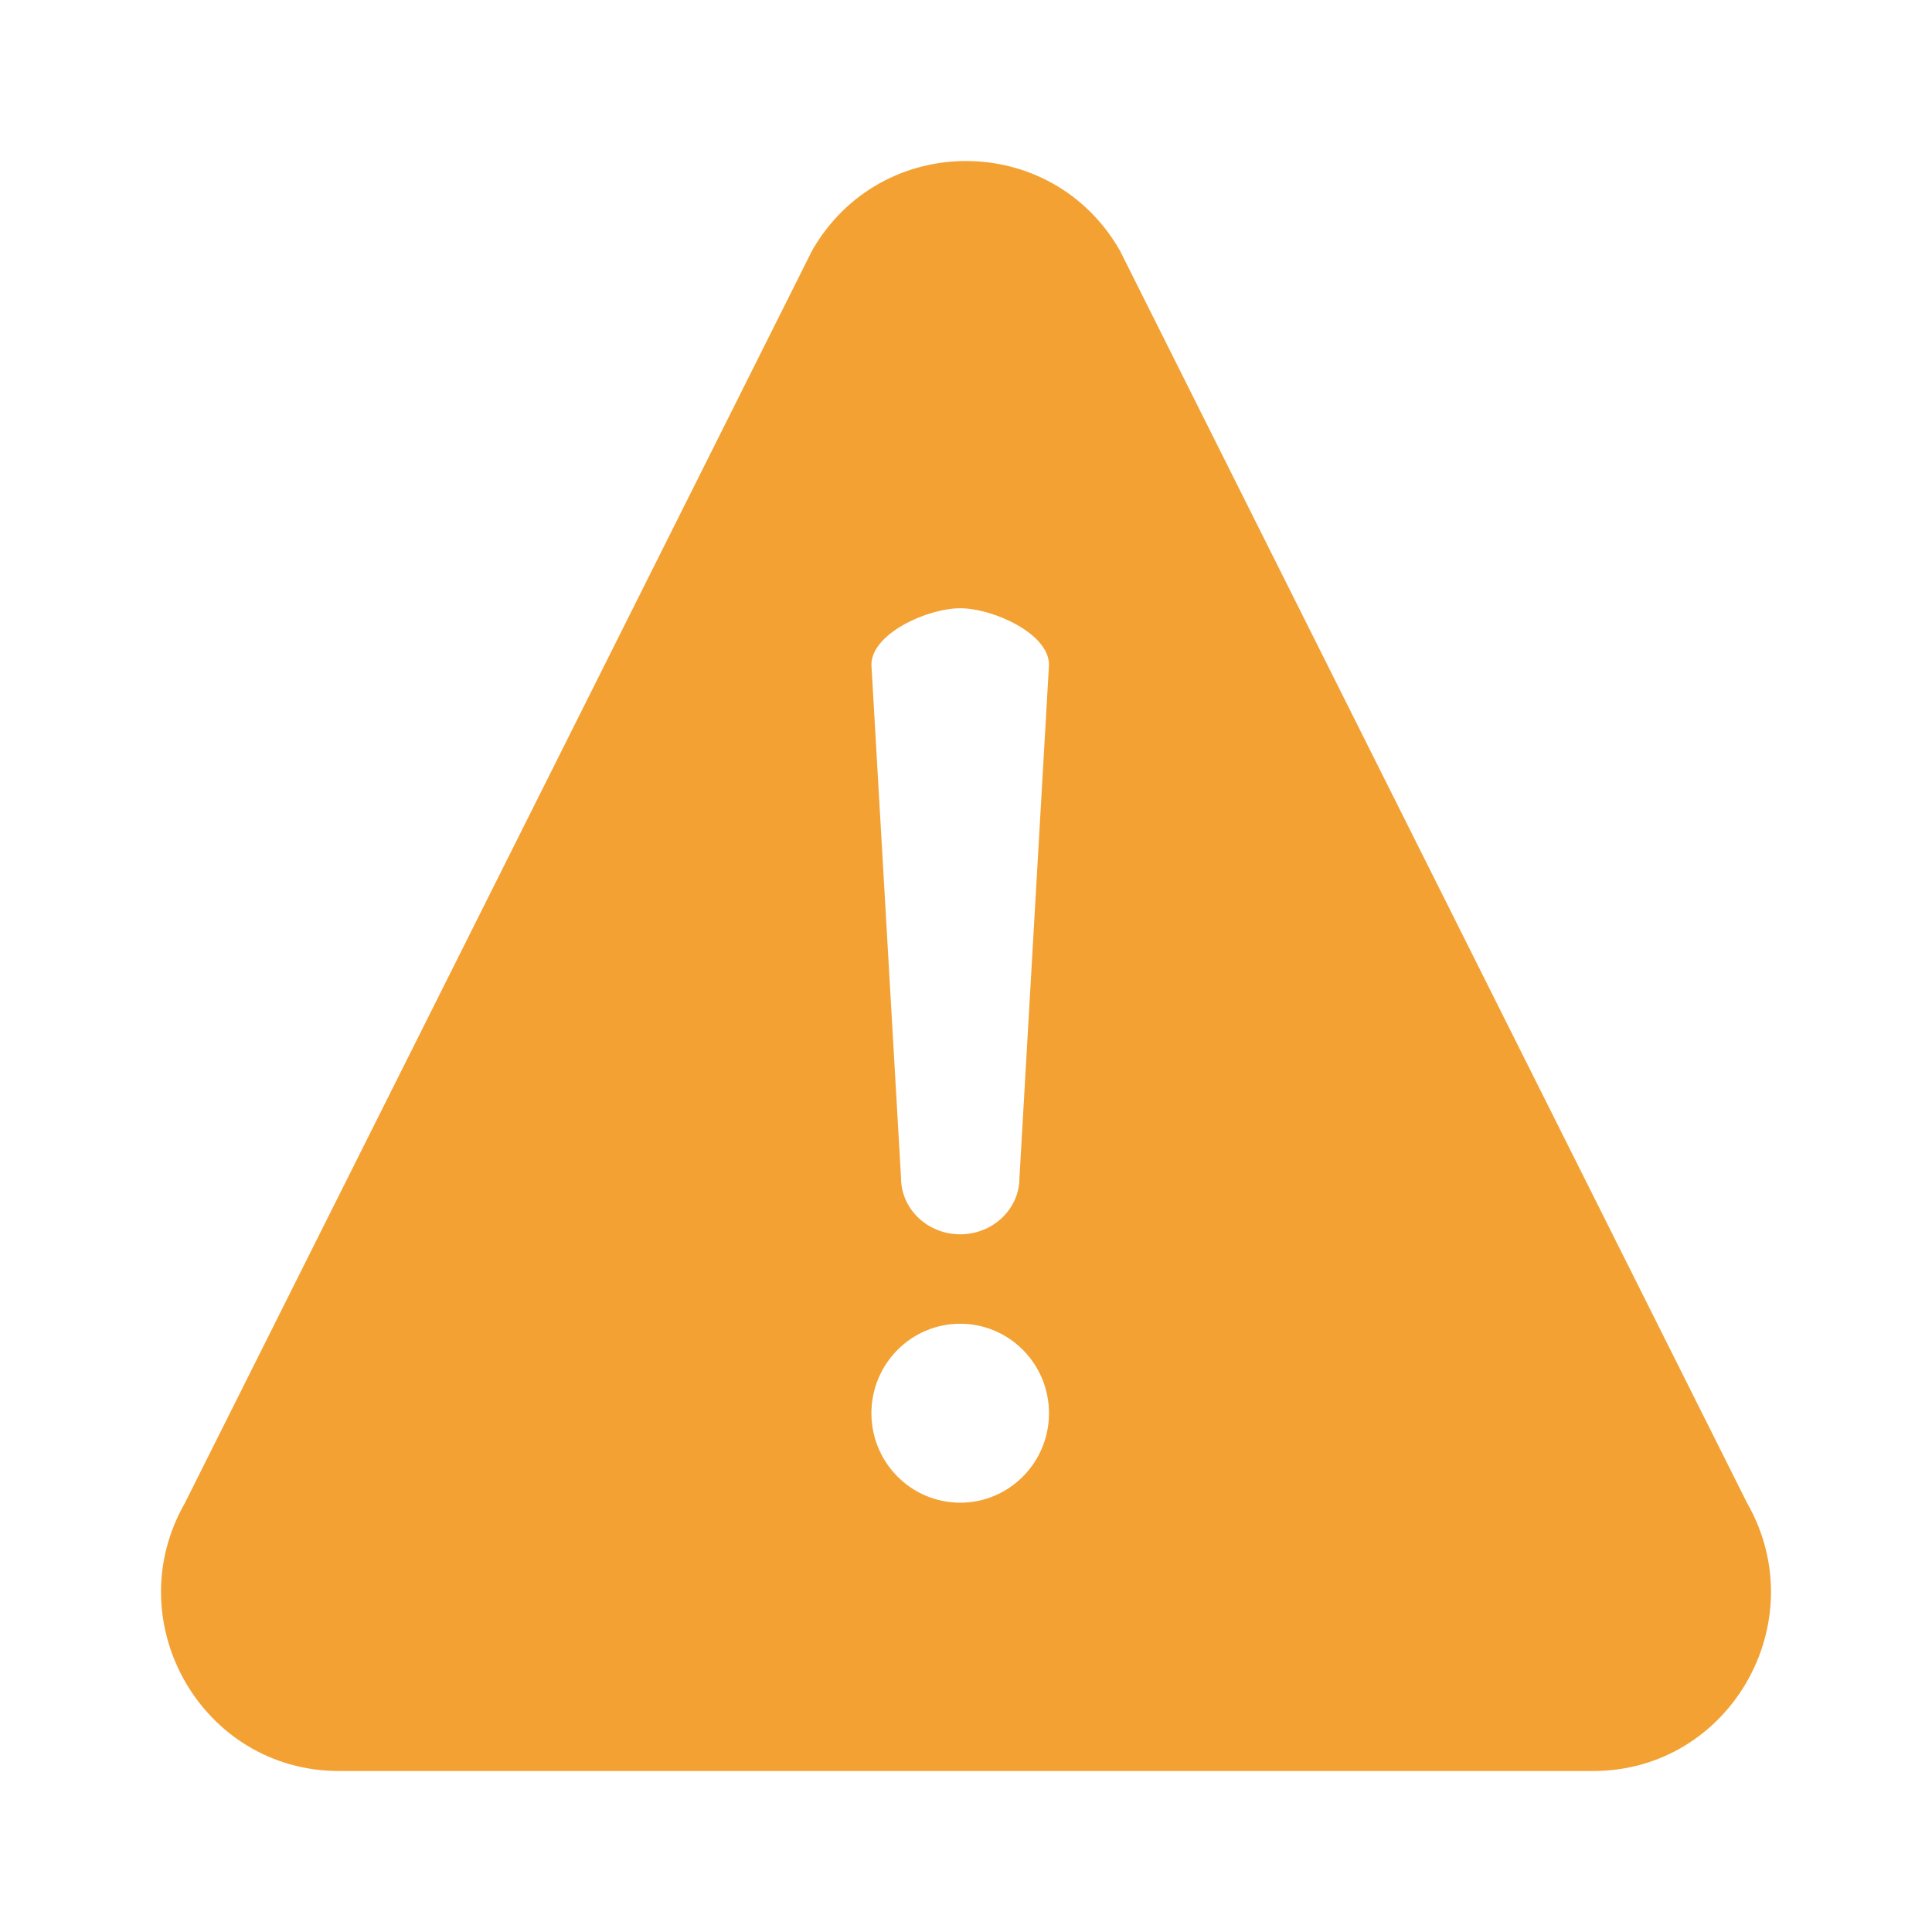 <svg width="24" height="24" viewBox="0 0 24 24" fill="none" xmlns="http://www.w3.org/2000/svg">
<path d="M13.911 3.111C13.062 1.63 10.938 1.63 10.089 3.111L2.299 18.667C1.45 20.148 2.511 22 4.21 22H19.791C21.489 22 22.55 20.148 21.701 18.667L13.911 3.111ZM10.825 8.257C10.825 7.87 11.522 7.556 11.928 7.556C12.334 7.556 13.031 7.87 13.031 8.257L12.664 14.632C12.664 15.019 12.334 15.333 11.928 15.333C11.522 15.333 11.193 15.019 11.193 14.632L10.825 8.257ZM13.031 17.556C13.031 18.169 12.537 18.667 11.928 18.667C11.319 18.667 10.825 18.169 10.825 17.556C10.825 16.942 11.319 16.444 11.928 16.444C12.537 16.444 13.031 16.942 13.031 17.556Z" fill="#F3A133"/>
</svg>
